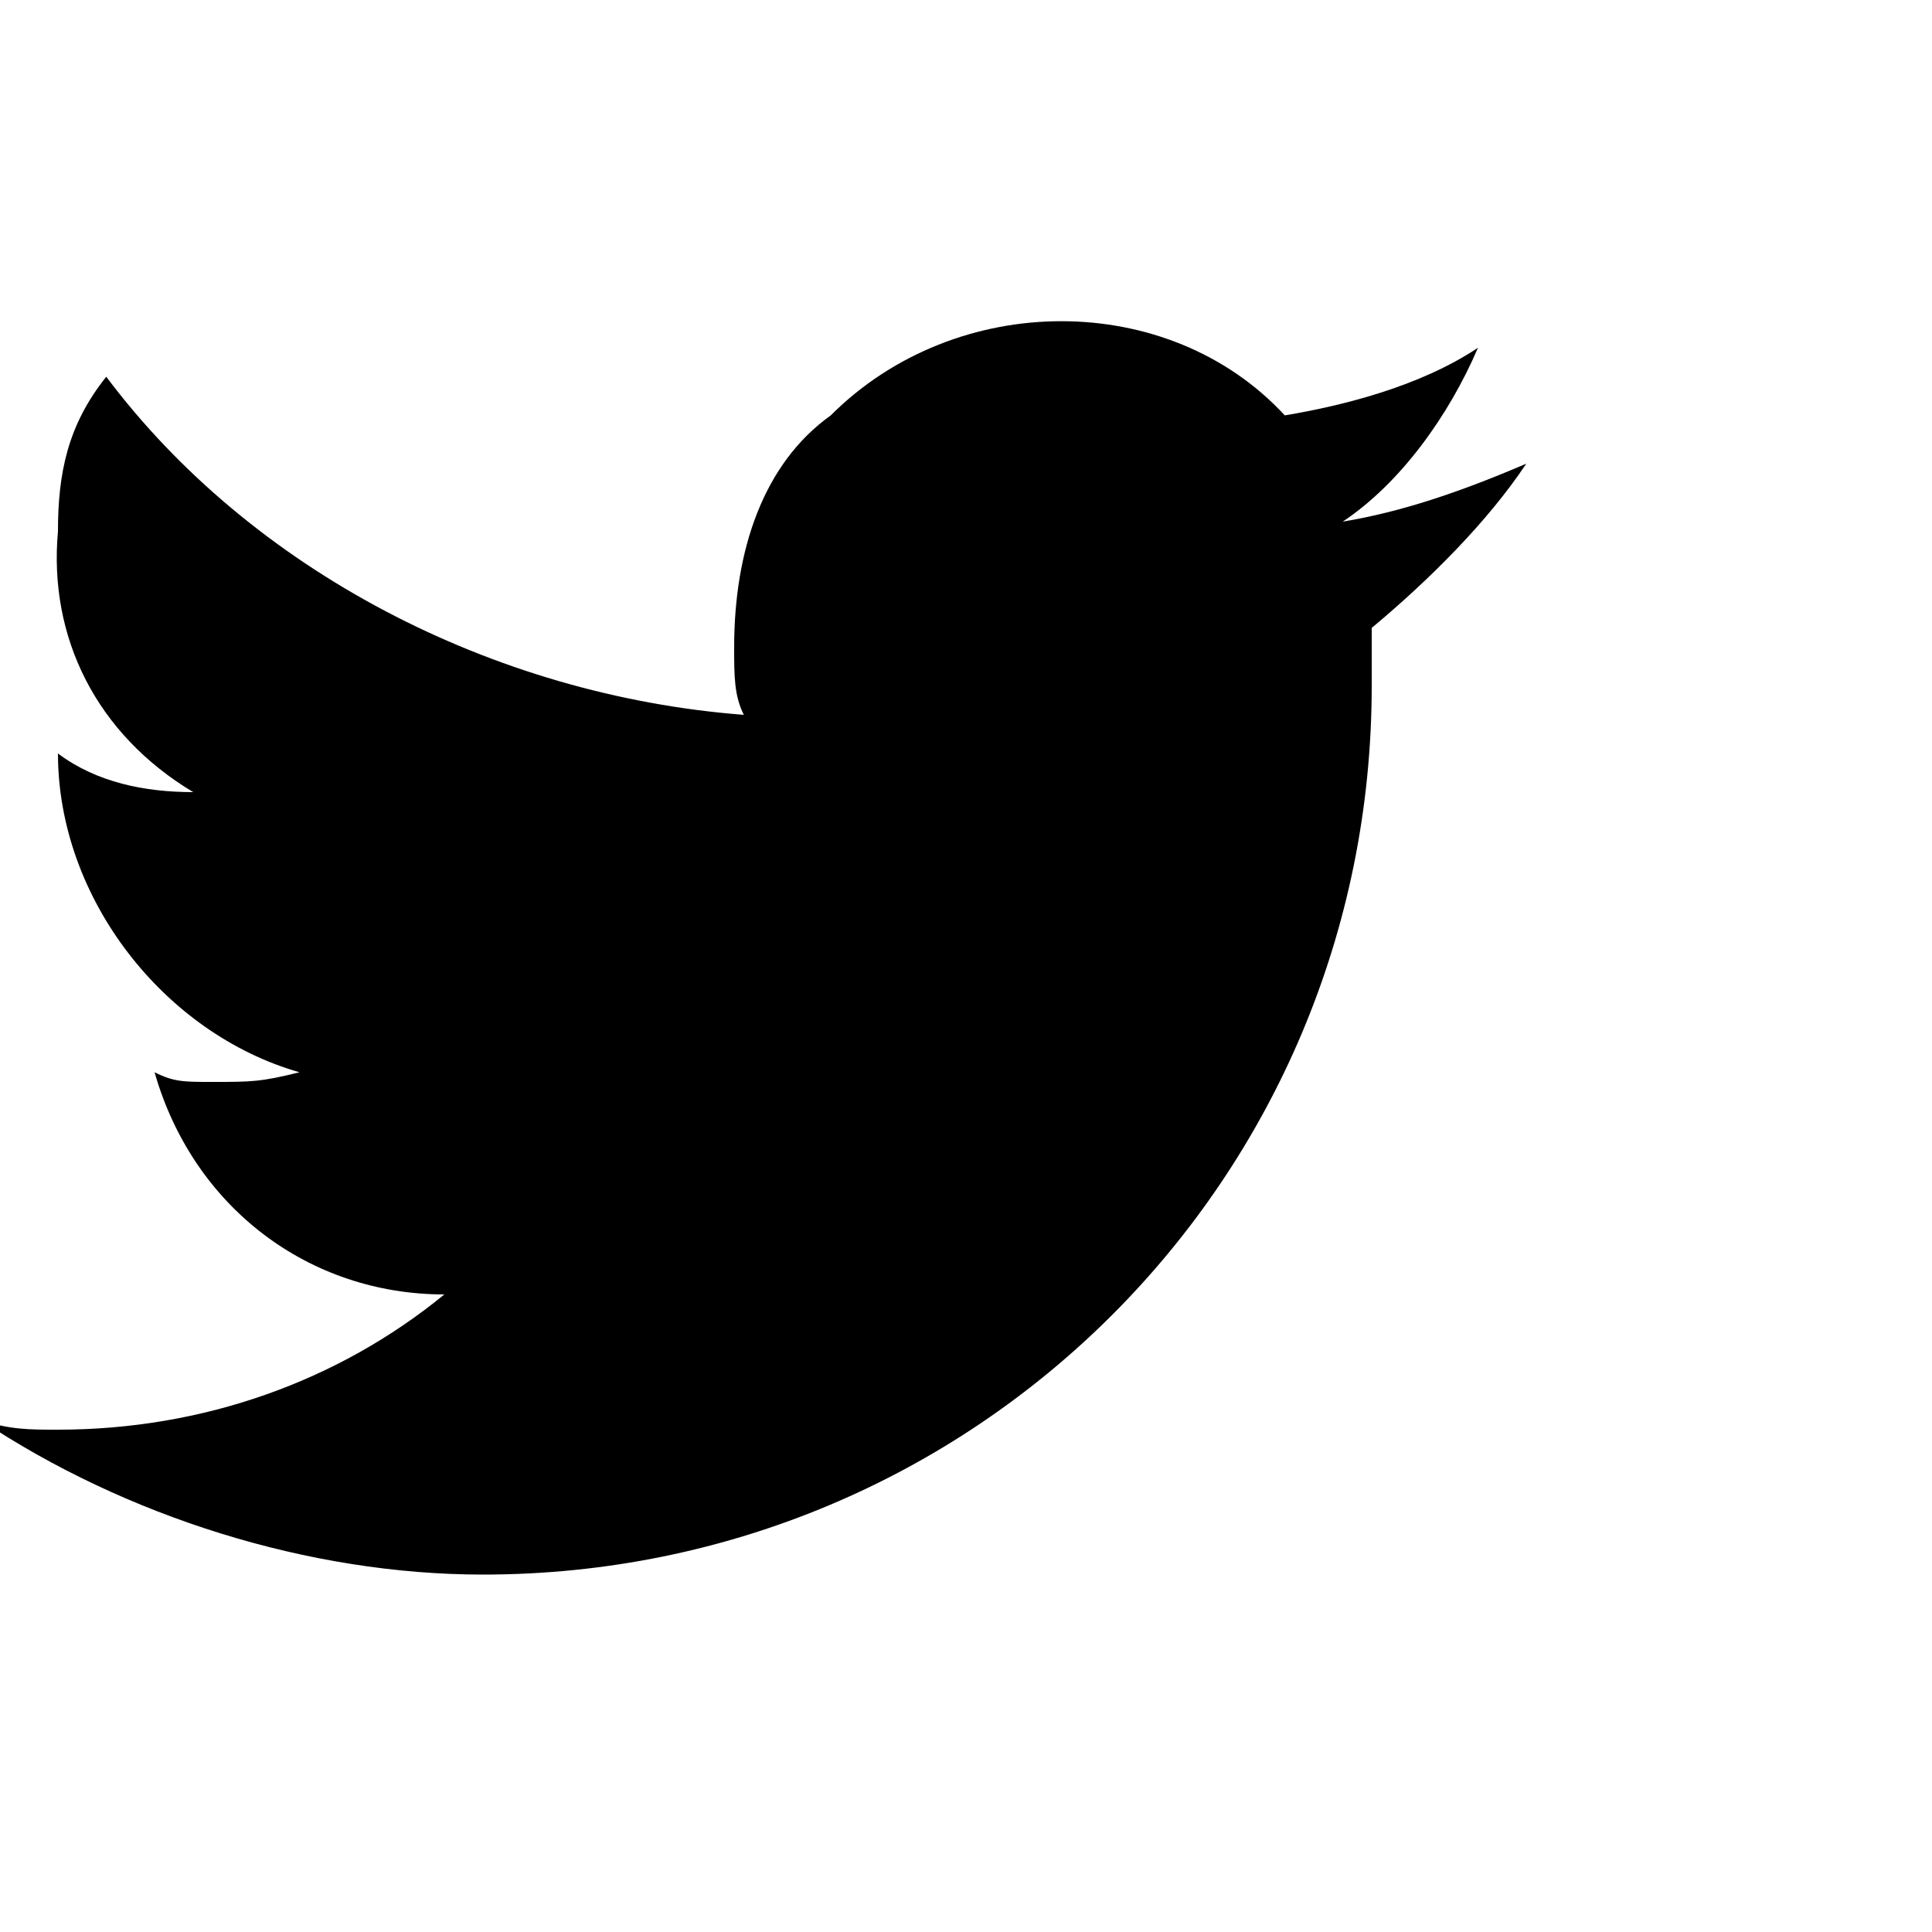 <?xml version="1.0" encoding="utf-8"?>
<!-- Generator: Adobe Illustrator 23.1.1, SVG Export Plug-In . SVG Version: 6.00 Build 0)  -->
<svg version="1.1" id="Layer_1" xmlns="http://www.w3.org/2000/svg" xmlns:xlink="http://www.w3.org/1999/xlink" x="0px" y="0px"
	 viewBox="0 0 20 20" style="enable-background:new 0 0 20 20;" xml:space="preserve">
<path d="M13.9,5.4C14.5,5,15,4.3,15.3,3.6c-0.6,0.4-1.4,0.6-2,0.7C12.1,3,9.9,3,8.6,4.3c-0.7,0.5-1,1.4-1,2.4c0,0.3,0,0.5,0.1,0.7
	C5.1,7.2,2.6,5.9,1.1,3.9c-0.4,0.5-0.5,1-0.5,1.6C0.5,6.6,1,7.6,2,8.2c-0.5,0-1-0.1-1.4-0.4c0,1.5,1.1,2.9,2.5,3.3
	c-0.4,0.1-0.5,0.1-0.9,0.1c-0.3,0-0.4,0-0.6-0.1c0.4,1.4,1.6,2.3,3,2.3c-1.1,0.9-2.5,1.4-4,1.4c-0.3,0-0.5,0-0.8-0.1
	c1.5,1,3.4,1.6,5.2,1.6c5.1,0,9.2-4.1,9.2-9.2V7V6.5c0.6-0.5,1.2-1.1,1.6-1.7C15.1,5.1,14.5,5.3,13.9,5.4z"/>
</svg>